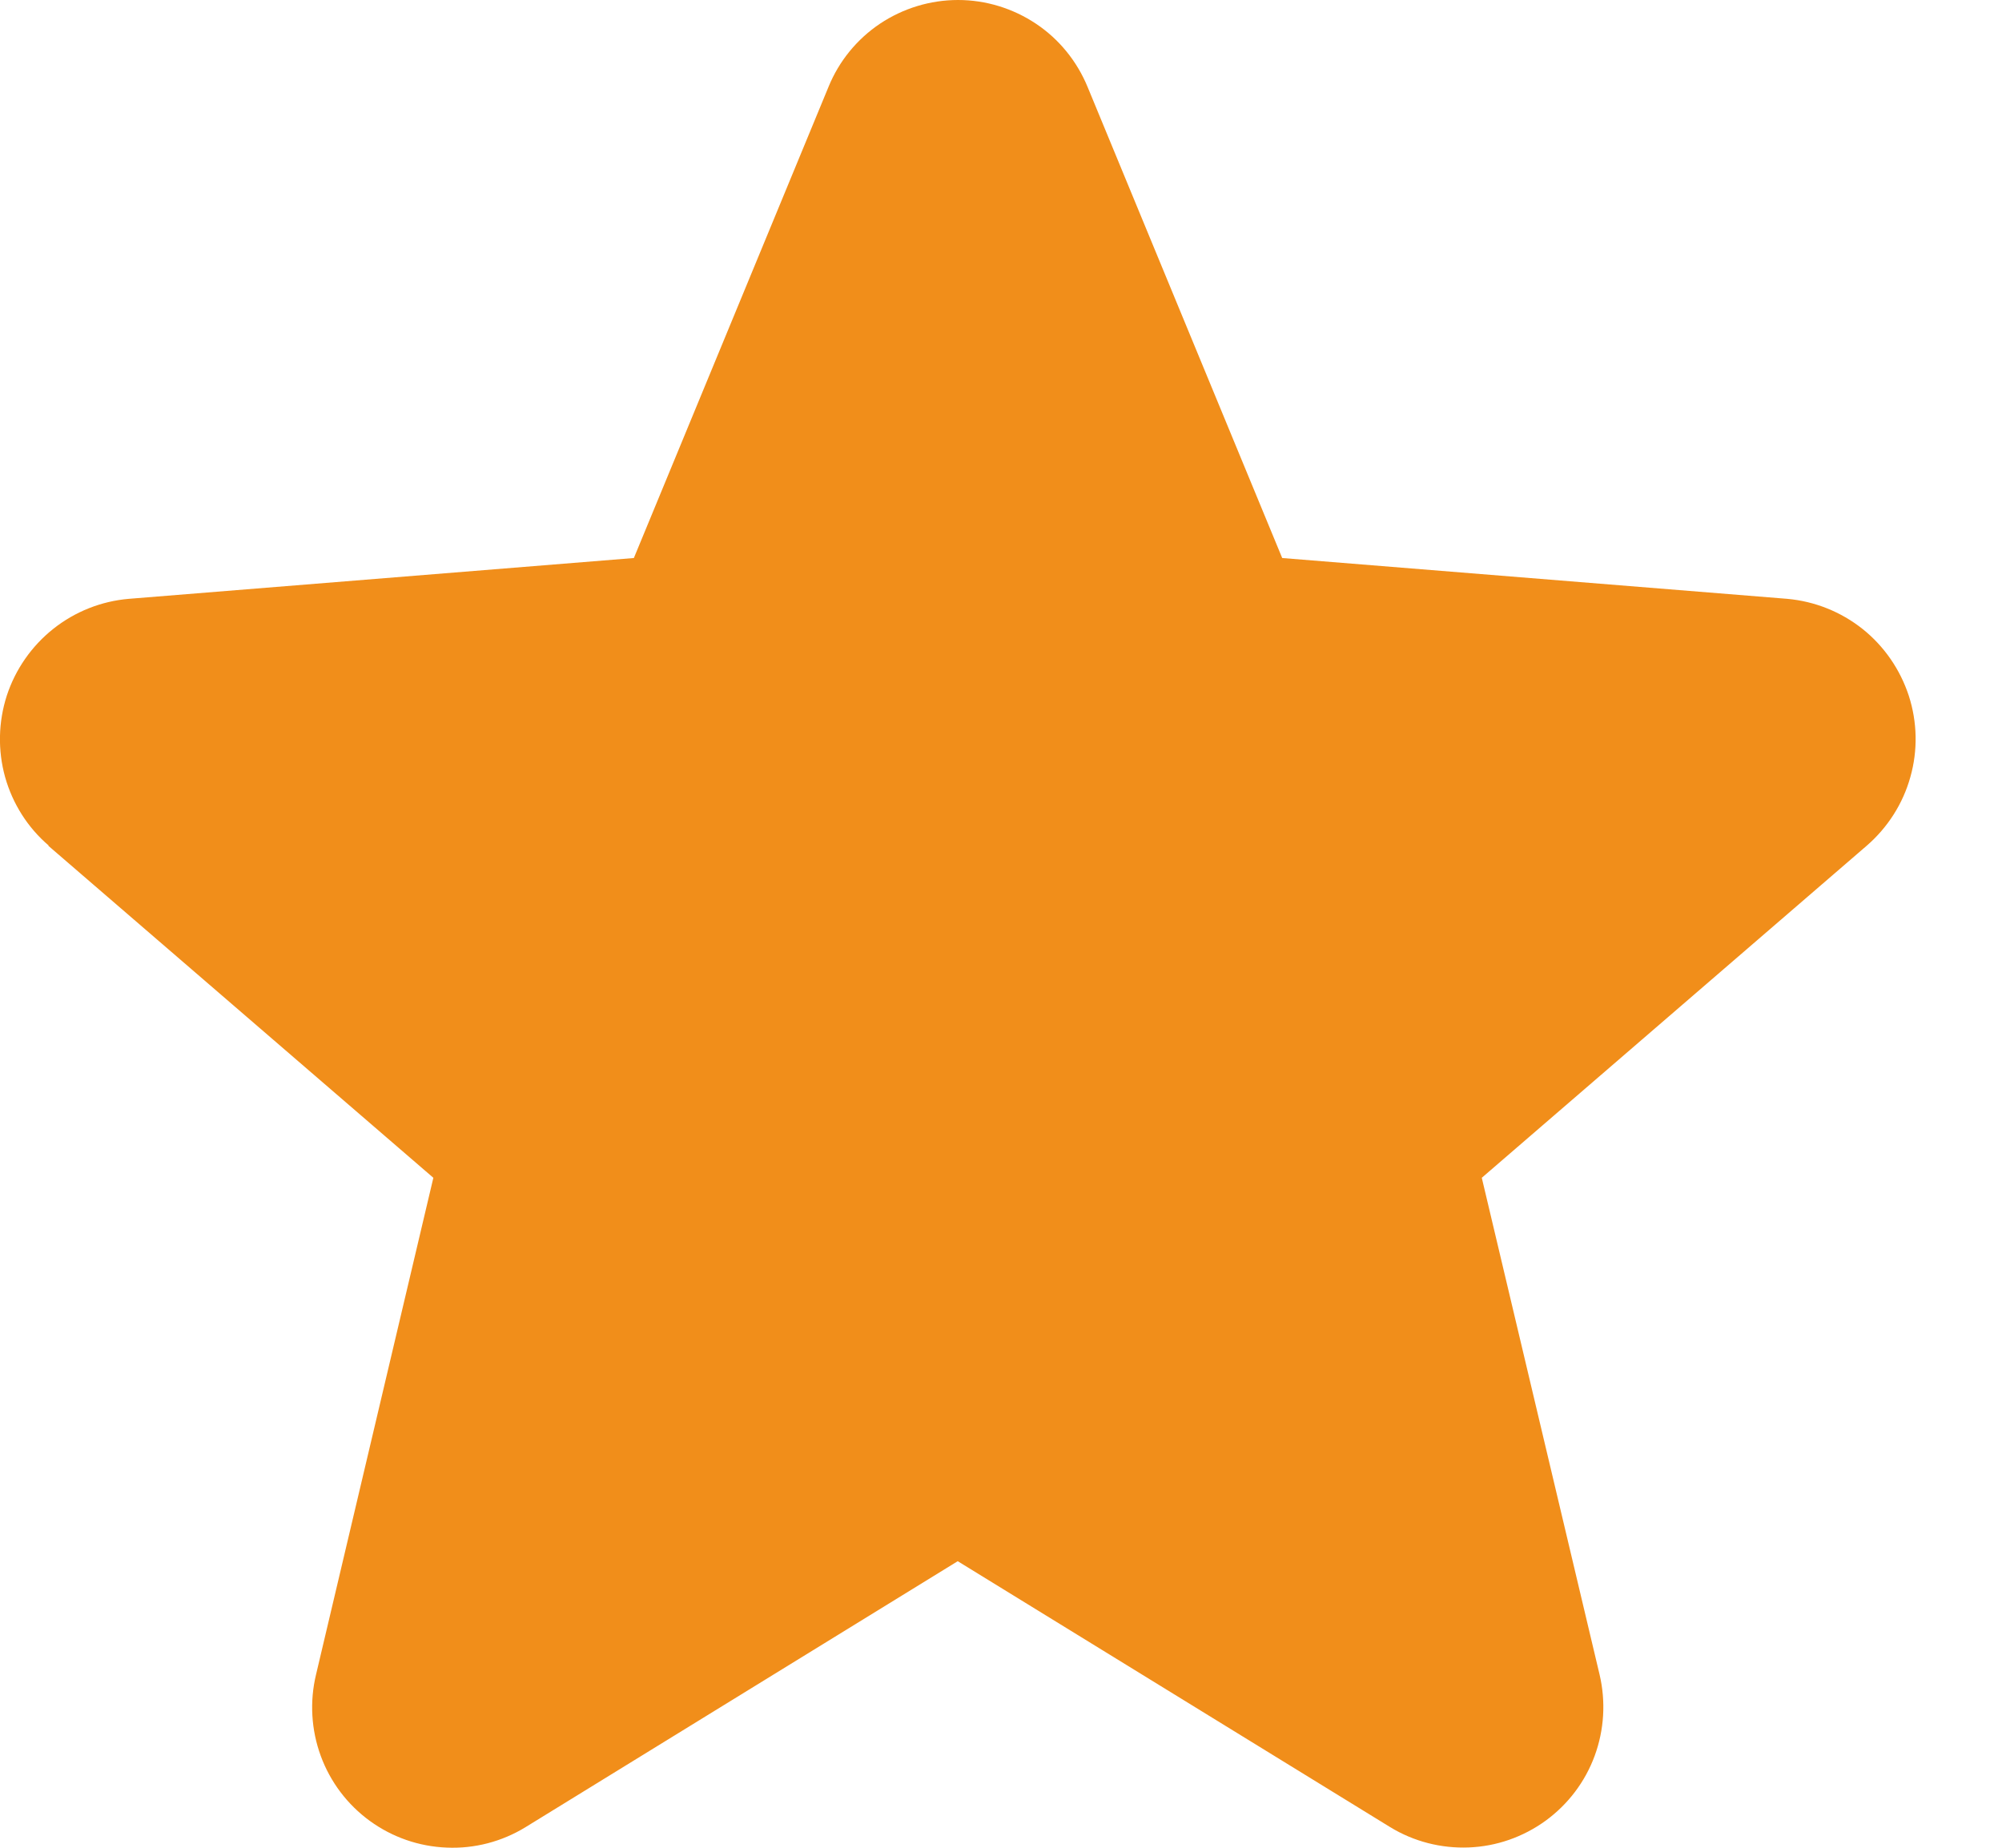 <svg width="13" height="12" viewBox="0 0 13 12" fill="none" xmlns="http://www.w3.org/2000/svg">
<path d="M0.313 5.492L2.814 7.649L2.052 10.876C2.01 11.051 2.021 11.235 2.083 11.404C2.145 11.573 2.256 11.72 2.402 11.826C2.548 11.932 2.721 11.992 2.901 11.999C3.081 12.007 3.26 11.96 3.413 11.866L6.219 10.139L9.027 11.866C9.181 11.96 9.358 12.005 9.538 11.998C9.718 11.991 9.891 11.93 10.037 11.824C10.182 11.718 10.293 11.572 10.355 11.403C10.417 11.234 10.428 11.051 10.387 10.876L9.622 7.649L12.122 5.492C12.258 5.374 12.357 5.219 12.405 5.046C12.454 4.873 12.45 4.69 12.395 4.519C12.339 4.348 12.235 4.197 12.095 4.085C11.954 3.973 11.784 3.905 11.605 3.889L8.326 3.624L7.062 0.564C6.993 0.397 6.877 0.254 6.727 0.154C6.577 0.054 6.401 0 6.221 0C6.04 0 5.864 0.054 5.714 0.154C5.565 0.254 5.448 0.397 5.38 0.564L4.116 3.624L0.837 3.889C0.658 3.904 0.487 3.972 0.346 4.084C0.205 4.196 0.1 4.347 0.044 4.518C-0.011 4.689 -0.015 4.873 0.033 5.046C0.082 5.22 0.18 5.375 0.317 5.492L0.313 5.492Z" fill="#F18E1A"/>
</svg>
